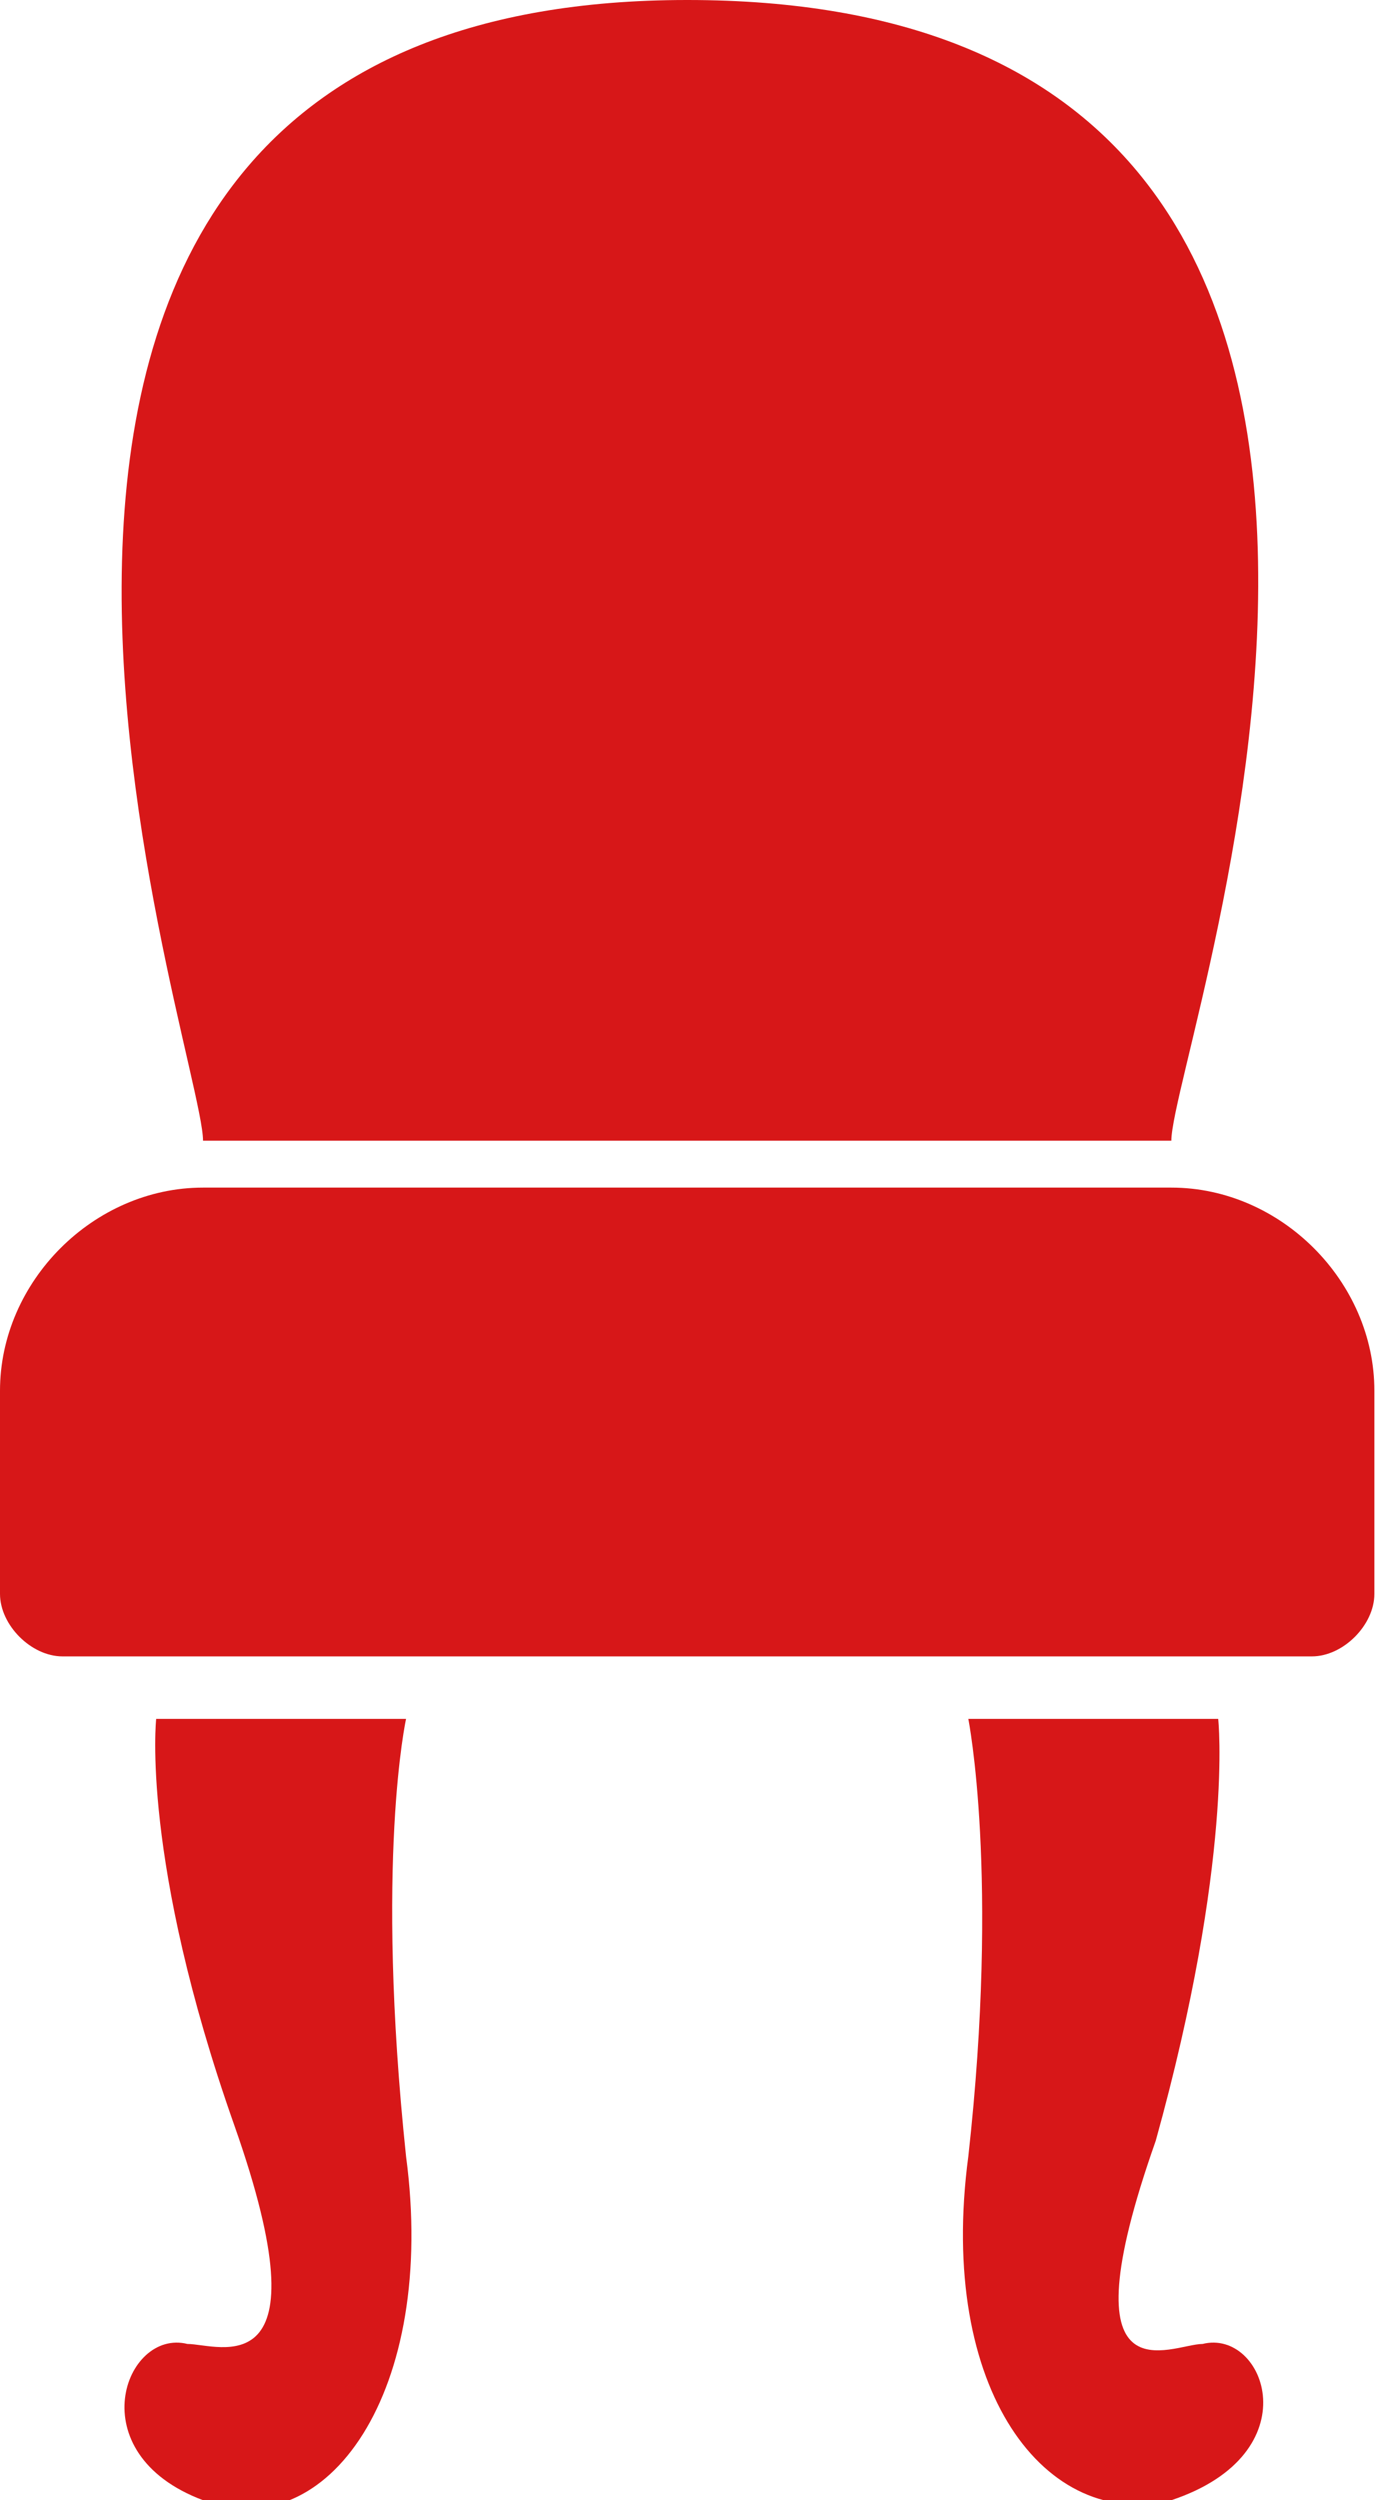 <?xml version="1.0" encoding="utf-8"?>
<!-- Generator: Adobe Illustrator 22.1.0, SVG Export Plug-In . SVG Version: 6.00 Build 0)  -->
<svg version="1.1" id="レイヤー_1" xmlns="http://www.w3.org/2000/svg" xmlns:xlink="http://www.w3.org/1999/xlink" x="0px"
	 y="0px" width="8.9px" height="16px" viewBox="0 0 8.9 16" style="enable-background:new 0 0 8.9 16;" xml:space="preserve">
<style type="text/css">
	.st0{fill:#D71718;}
</style>
<g>
	<g>
		<path class="st0" d="M7.5,7.6H1.3C0.6,7.6,0,8.2,0,8.9v1.3c0,0.2,0.2,0.4,0.4,0.4h8c0.2,0,0.4-0.2,0.4-0.4V8.9
			C8.8,8.2,8.2,7.6,7.5,7.6z"/>
		<path class="st0" d="M2.6,11H1c0,0-0.1,0.9,0.5,2.6C2.1,15.3,1.4,15,1.2,15c-0.4-0.1-0.7,0.7,0.1,1c0.8,0.3,1.5-0.7,1.3-2.2
			C2.4,11.9,2.6,11,2.6,11z"/>
		<path class="st0" d="M7.7,15c-0.2,0-0.9,0.4-0.3-1.3C7.9,11.9,7.8,11,7.8,11H6.2c0,0,0.2,1,0,2.8c-0.2,1.5,0.5,2.4,1.3,2.2
			C8.4,15.7,8.1,14.9,7.7,15z"/>
		<path class="st0" d="M7.5,7.3C7.5,6.7,10,0,4.4,0c-5.5,0-3.1,6.7-3.1,7.3H7.5z"/>
	</g>
</g>
</svg>
